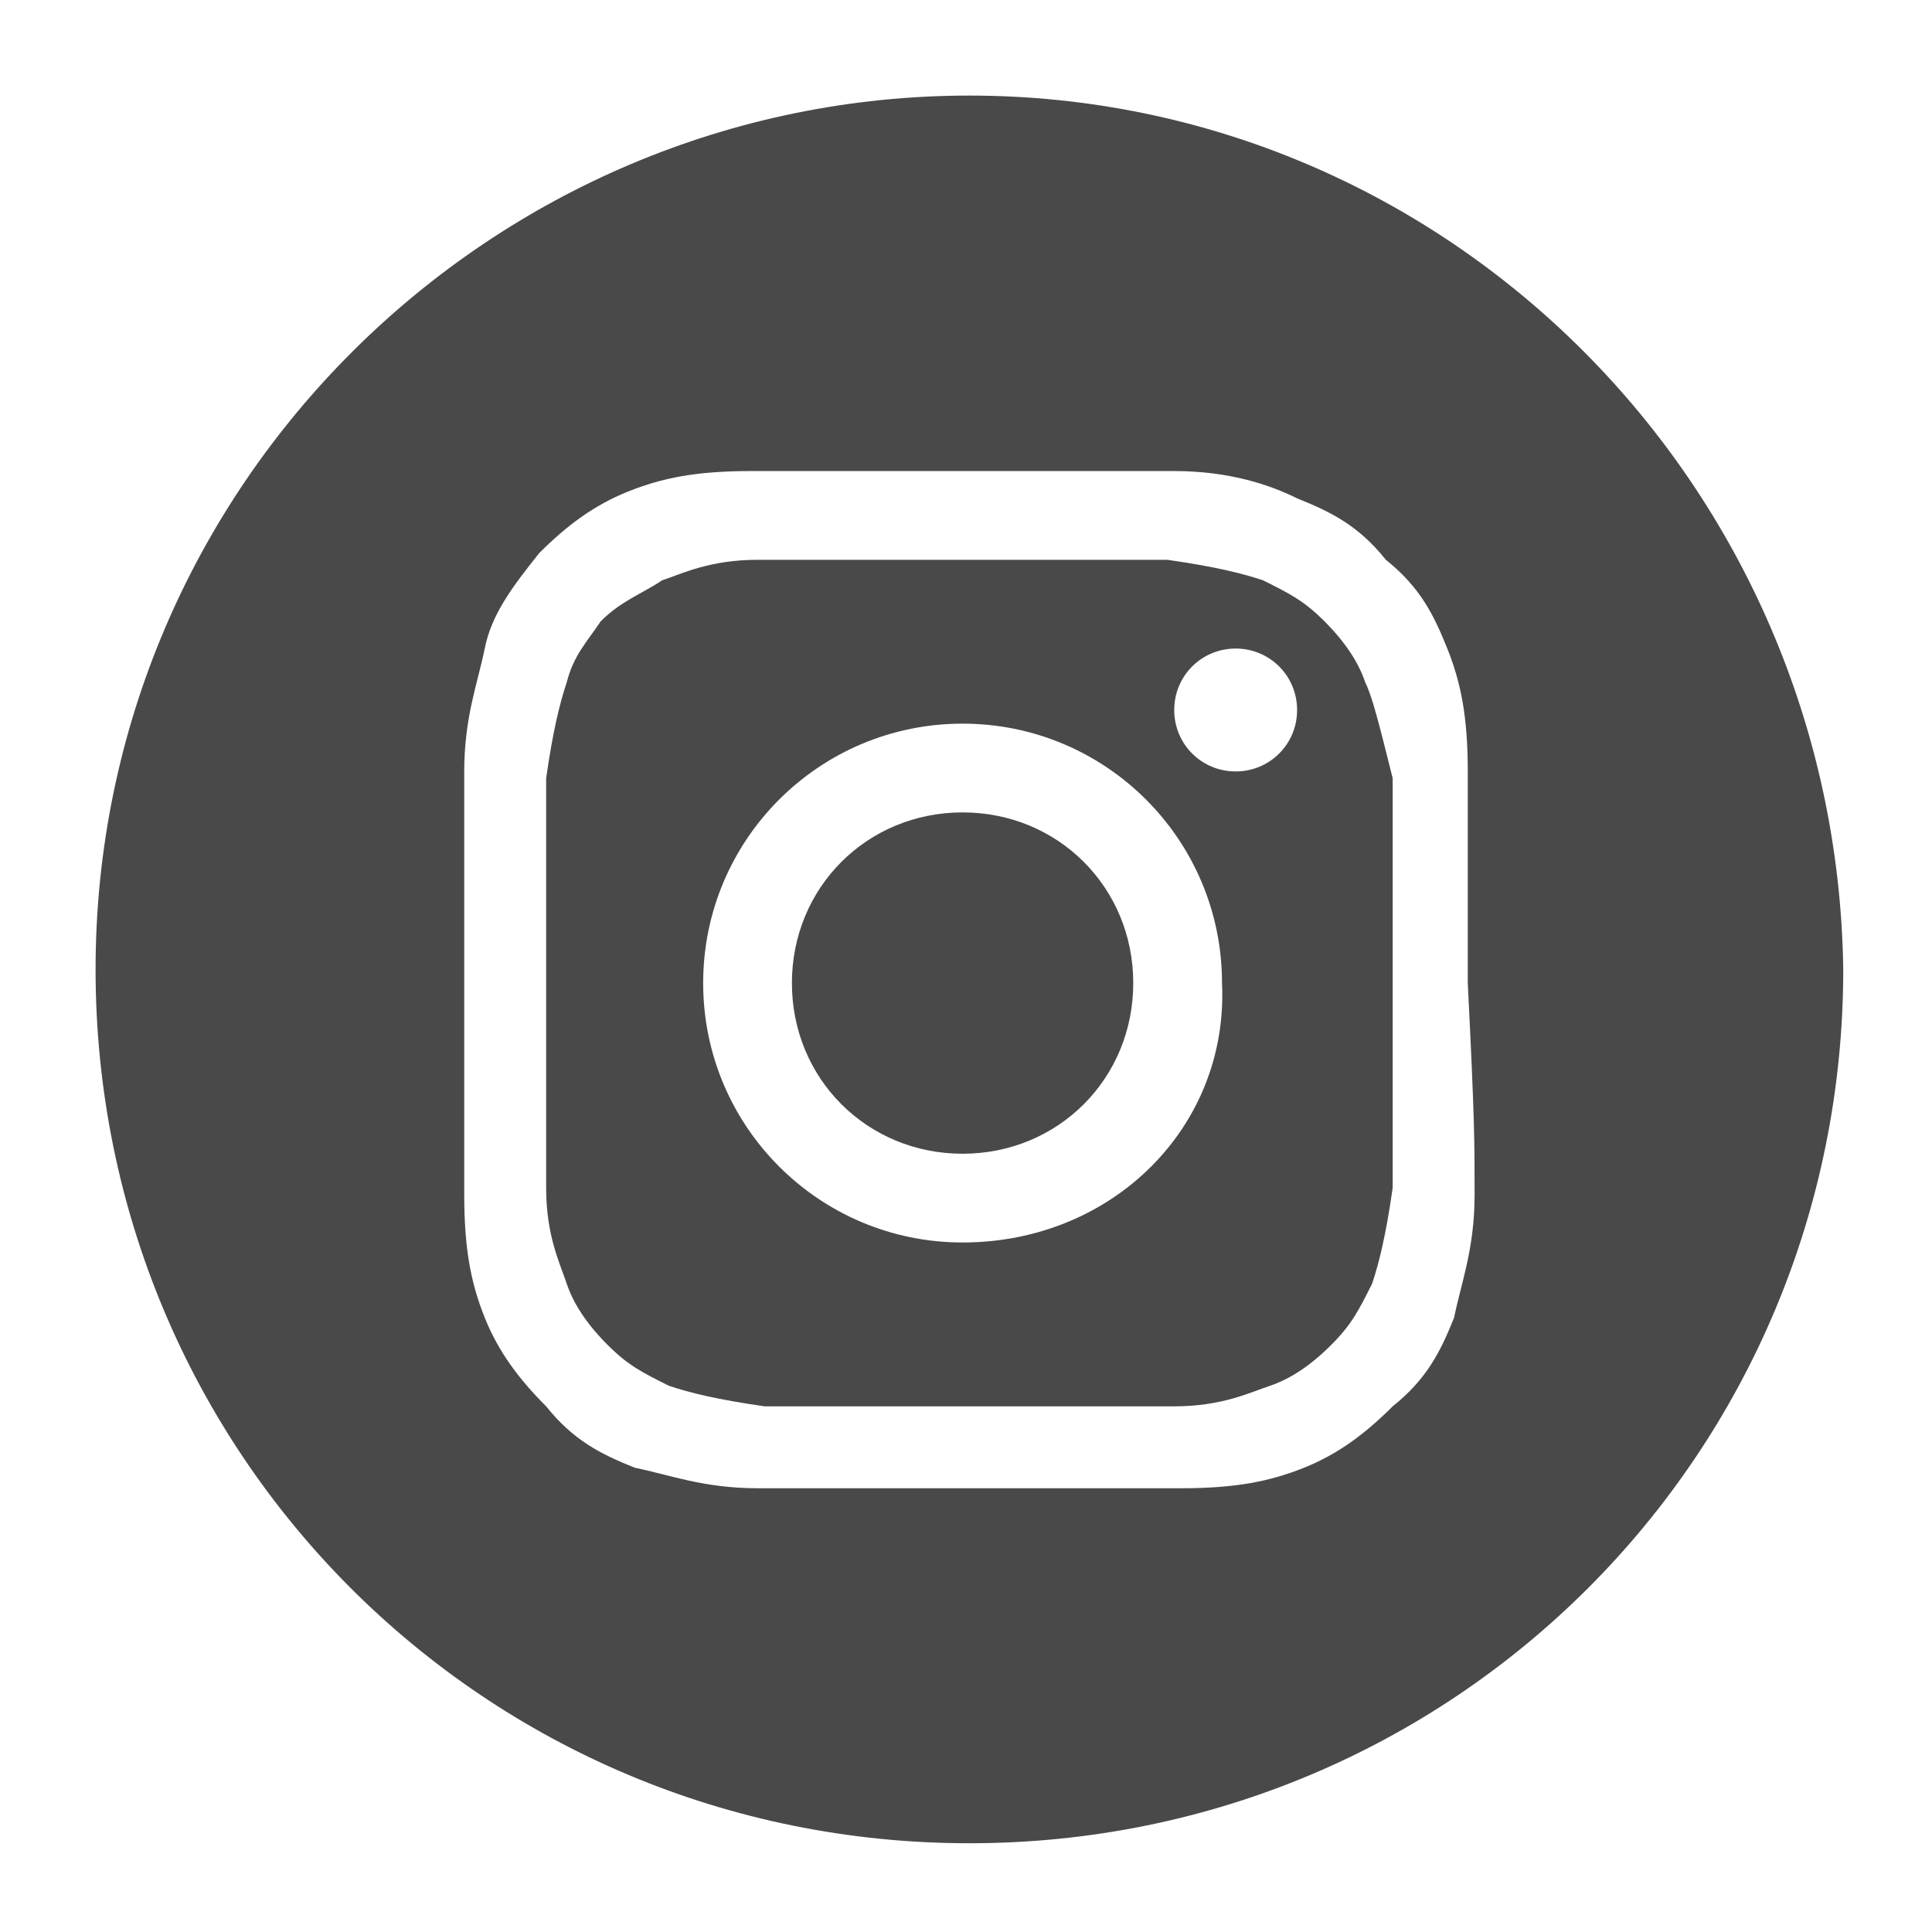 <?xml version="1.0" encoding="UTF-8"?>
<svg xmlns="http://www.w3.org/2000/svg" version="1.1" viewBox="0 0 28.3 28.3">
  <defs>
    <style>
      .cls-1 {
        fill: #494949;
      }
    </style>
  </defs>
  <!-- Generator: Adobe Illustrator 28.6.0, SVG Export Plug-In . SVG Version: 1.2.0 Build 709)  -->
  <g>
    <g id="Ebene_1">
      <g>
        <path class="cls-1" d="M20,10c-.1-.3-.3-.6-.6-.9-.3-.3-.5-.4-.9-.6-.3-.1-.7-.2-1.4-.3h-6c-.7,0-1.1.2-1.4.3-.3.2-.6.3-.9.6-.2.3-.4.5-.5.9-.1.3-.2.7-.3,1.4v6c0,.7.2,1.1.3,1.4s.3.6.6.9.5.4.9.6c.3.1.7.2,1.4.3h6c.7,0,1.1-.2,1.4-.3.3-.1.6-.3.9-.6s.4-.5.6-.9c.1-.3.2-.7.3-1.4v-6c-.2-.8-.3-1.2-.4-1.4ZM14.1,18.2c-2.1,0-3.8-1.7-3.8-3.8s1.7-3.8,3.8-3.8,3.8,1.7,3.8,3.8c.1,2.1-1.6,3.8-3.8,3.8ZM18.1,11.3c-.5,0-.9-.4-.9-.9s.4-.9.9-.9.9.4.9.9-.4.9-.9.9Z"/>
        <path class="cls-1" d="M14.1,11.9c-1.4,0-2.5,1.1-2.5,2.5s1.1,2.5,2.5,2.5,2.5-1.1,2.5-2.5-1.1-2.5-2.5-2.5Z"/>
        <path class="cls-1" d="M14.2,1.4C7.2,1.4,1.4,7.1,1.4,14.2s5.7,12.8,12.8,12.8,12.8-5.7,12.8-12.8c-.1-7.1-5.8-12.8-12.8-12.8ZM21.6,17.5c0,.8-.2,1.3-.3,1.8-.2.5-.4.9-.9,1.3-.4.4-.8.7-1.3.9-.5.2-1,.3-1.8.3h-6.2c-.8,0-1.3-.2-1.8-.3-.5-.2-.9-.4-1.3-.9-.4-.4-.7-.8-.9-1.3-.2-.5-.3-1-.3-1.8v-6.2c0-.8.2-1.3.3-1.8s.4-.9.8-1.4c.4-.4.8-.7,1.3-.9.5-.2,1-.3,1.8-.3h6.2c.8,0,1.4.2,1.8.4.5.2.9.4,1.3.9.5.4.7.8.9,1.3s.3,1,.3,1.8v3.1c.1,2,.1,2.3.1,3.1Z"/>
      </g>
    </g>
  </g>
</svg>